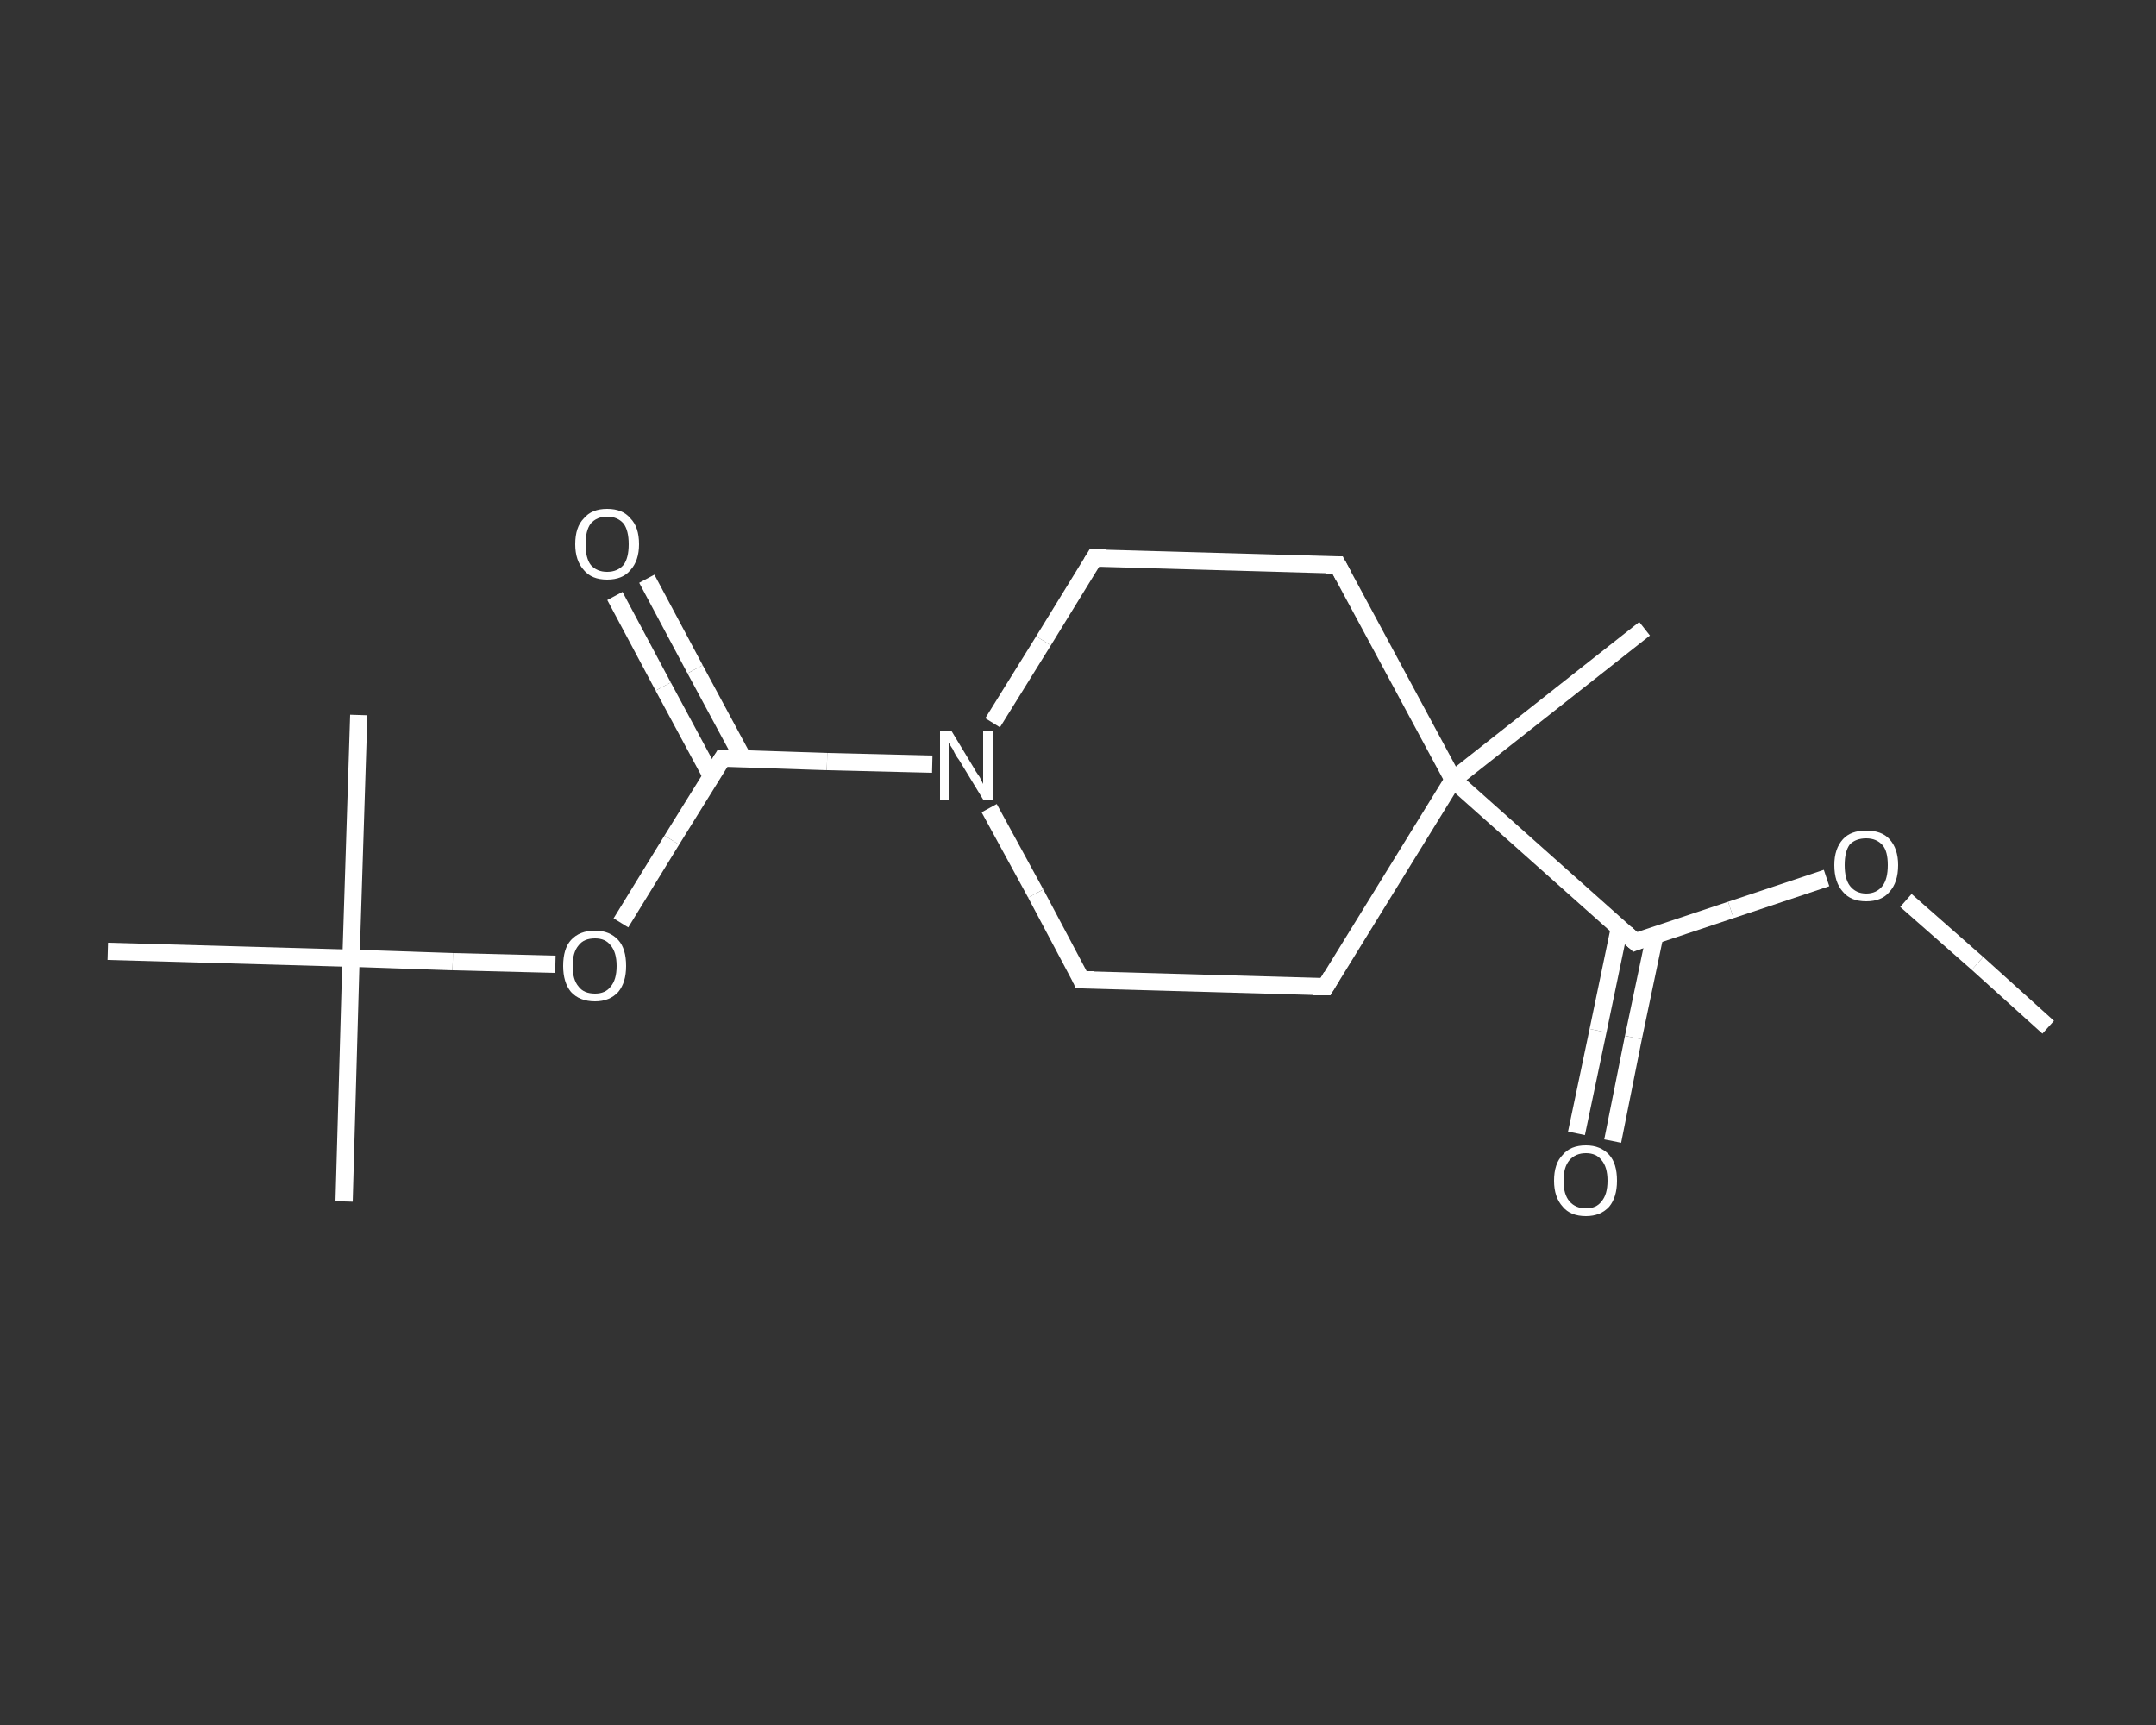 <?xml version='1.0' encoding='iso-8859-1'?>
<svg version='1.1' baseProfile='full'
              xmlns='http://www.w3.org/2000/svg'
                      xmlns:rdkit='http://www.rdkit.org/xml'
                      xmlns:xlink='http://www.w3.org/1999/xlink'
                  xml:space='preserve'
width='250px' height='200px' viewBox='0 0 250 200'>
<rect x="0" y="0" width="250" height="200" fill="#333333" stroke="none"/>
<!-- END OF HEADER -->
<rect style='opacity:1.0;fill:transparent;stroke:none' width='250.0' height='200.0' x='0.0' y='0.0'> </rect>
<path class='bond-0 atom-0 atom-1' d='M 237.5,119.1 L 229.3,111.7' style='fill:none;fill-rule:evenodd;stroke:#FFFFFF;stroke-width:2.0px;stroke-linecap:butt;stroke-linejoin:miter;stroke-opacity:1' />
<path class='bond-0 atom-0 atom-1' d='M 229.3,111.7 L 221.0,104.4' style='fill:none;fill-rule:evenodd;stroke:#FFFFFF;stroke-width:2.0px;stroke-linecap:butt;stroke-linejoin:miter;stroke-opacity:1' />
<path class='bond-1 atom-1 atom-2' d='M 211.8,101.8 L 200.7,105.5' style='fill:none;fill-rule:evenodd;stroke:#FFFFFF;stroke-width:2.0px;stroke-linecap:butt;stroke-linejoin:miter;stroke-opacity:1' />
<path class='bond-1 atom-1 atom-2' d='M 200.7,105.5 L 189.6,109.2' style='fill:none;fill-rule:evenodd;stroke:#FFFFFF;stroke-width:2.0px;stroke-linecap:butt;stroke-linejoin:miter;stroke-opacity:1' />
<path class='bond-2 atom-2 atom-3' d='M 187.8,107.5 L 185.3,119.5' style='fill:none;fill-rule:evenodd;stroke:#FFFFFF;stroke-width:2.0px;stroke-linecap:butt;stroke-linejoin:miter;stroke-opacity:1' />
<path class='bond-2 atom-2 atom-3' d='M 185.3,119.5 L 182.8,131.4' style='fill:none;fill-rule:evenodd;stroke:#FFFFFF;stroke-width:2.0px;stroke-linecap:butt;stroke-linejoin:miter;stroke-opacity:1' />
<path class='bond-2 atom-2 atom-3' d='M 191.9,108.4 L 189.4,120.3' style='fill:none;fill-rule:evenodd;stroke:#FFFFFF;stroke-width:2.0px;stroke-linecap:butt;stroke-linejoin:miter;stroke-opacity:1' />
<path class='bond-2 atom-2 atom-3' d='M 189.4,120.3 L 187.0,132.3' style='fill:none;fill-rule:evenodd;stroke:#FFFFFF;stroke-width:2.0px;stroke-linecap:butt;stroke-linejoin:miter;stroke-opacity:1' />
<path class='bond-3 atom-2 atom-4' d='M 189.6,109.2 L 168.5,90.4' style='fill:none;fill-rule:evenodd;stroke:#FFFFFF;stroke-width:2.0px;stroke-linecap:butt;stroke-linejoin:miter;stroke-opacity:1' />
<path class='bond-4 atom-4 atom-5' d='M 168.5,90.4 L 190.7,72.9' style='fill:none;fill-rule:evenodd;stroke:#FFFFFF;stroke-width:2.0px;stroke-linecap:butt;stroke-linejoin:miter;stroke-opacity:1' />
<path class='bond-5 atom-4 atom-6' d='M 168.5,90.4 L 153.7,114.4' style='fill:none;fill-rule:evenodd;stroke:#FFFFFF;stroke-width:2.0px;stroke-linecap:butt;stroke-linejoin:miter;stroke-opacity:1' />
<path class='bond-6 atom-6 atom-7' d='M 153.7,114.4 L 125.4,113.6' style='fill:none;fill-rule:evenodd;stroke:#FFFFFF;stroke-width:2.0px;stroke-linecap:butt;stroke-linejoin:miter;stroke-opacity:1' />
<path class='bond-7 atom-7 atom-8' d='M 125.4,113.6 L 120.1,103.6' style='fill:none;fill-rule:evenodd;stroke:#FFFFFF;stroke-width:2.0px;stroke-linecap:butt;stroke-linejoin:miter;stroke-opacity:1' />
<path class='bond-7 atom-7 atom-8' d='M 120.1,103.6 L 114.7,93.7' style='fill:none;fill-rule:evenodd;stroke:#FFFFFF;stroke-width:2.0px;stroke-linecap:butt;stroke-linejoin:miter;stroke-opacity:1' />
<path class='bond-8 atom-8 atom-9' d='M 108.1,88.6 L 95.9,88.3' style='fill:none;fill-rule:evenodd;stroke:#FFFFFF;stroke-width:2.0px;stroke-linecap:butt;stroke-linejoin:miter;stroke-opacity:1' />
<path class='bond-8 atom-8 atom-9' d='M 95.9,88.3 L 83.8,87.9' style='fill:none;fill-rule:evenodd;stroke:#FFFFFF;stroke-width:2.0px;stroke-linecap:butt;stroke-linejoin:miter;stroke-opacity:1' />
<path class='bond-9 atom-9 atom-10' d='M 86.2,88.0 L 80.6,77.6' style='fill:none;fill-rule:evenodd;stroke:#FFFFFF;stroke-width:2.0px;stroke-linecap:butt;stroke-linejoin:miter;stroke-opacity:1' />
<path class='bond-9 atom-9 atom-10' d='M 80.6,77.6 L 75.0,67.1' style='fill:none;fill-rule:evenodd;stroke:#FFFFFF;stroke-width:2.0px;stroke-linecap:butt;stroke-linejoin:miter;stroke-opacity:1' />
<path class='bond-9 atom-9 atom-10' d='M 82.5,90.0 L 76.9,79.6' style='fill:none;fill-rule:evenodd;stroke:#FFFFFF;stroke-width:2.0px;stroke-linecap:butt;stroke-linejoin:miter;stroke-opacity:1' />
<path class='bond-9 atom-9 atom-10' d='M 76.9,79.6 L 71.3,69.1' style='fill:none;fill-rule:evenodd;stroke:#FFFFFF;stroke-width:2.0px;stroke-linecap:butt;stroke-linejoin:miter;stroke-opacity:1' />
<path class='bond-10 atom-9 atom-11' d='M 83.8,87.9 L 77.9,97.4' style='fill:none;fill-rule:evenodd;stroke:#FFFFFF;stroke-width:2.0px;stroke-linecap:butt;stroke-linejoin:miter;stroke-opacity:1' />
<path class='bond-10 atom-9 atom-11' d='M 77.9,97.4 L 72.0,107.0' style='fill:none;fill-rule:evenodd;stroke:#FFFFFF;stroke-width:2.0px;stroke-linecap:butt;stroke-linejoin:miter;stroke-opacity:1' />
<path class='bond-11 atom-11 atom-12' d='M 64.4,111.8 L 52.5,111.5' style='fill:none;fill-rule:evenodd;stroke:#FFFFFF;stroke-width:2.0px;stroke-linecap:butt;stroke-linejoin:miter;stroke-opacity:1' />
<path class='bond-11 atom-11 atom-12' d='M 52.5,111.5 L 40.7,111.1' style='fill:none;fill-rule:evenodd;stroke:#FFFFFF;stroke-width:2.0px;stroke-linecap:butt;stroke-linejoin:miter;stroke-opacity:1' />
<path class='bond-12 atom-12 atom-13' d='M 40.7,111.1 L 39.9,139.3' style='fill:none;fill-rule:evenodd;stroke:#FFFFFF;stroke-width:2.0px;stroke-linecap:butt;stroke-linejoin:miter;stroke-opacity:1' />
<path class='bond-13 atom-12 atom-14' d='M 40.7,111.1 L 41.6,82.9' style='fill:none;fill-rule:evenodd;stroke:#FFFFFF;stroke-width:2.0px;stroke-linecap:butt;stroke-linejoin:miter;stroke-opacity:1' />
<path class='bond-14 atom-12 atom-15' d='M 40.7,111.1 L 12.5,110.3' style='fill:none;fill-rule:evenodd;stroke:#FFFFFF;stroke-width:2.0px;stroke-linecap:butt;stroke-linejoin:miter;stroke-opacity:1' />
<path class='bond-15 atom-8 atom-16' d='M 115.1,83.8 L 121.0,74.3' style='fill:none;fill-rule:evenodd;stroke:#FFFFFF;stroke-width:2.0px;stroke-linecap:butt;stroke-linejoin:miter;stroke-opacity:1' />
<path class='bond-15 atom-8 atom-16' d='M 121.0,74.3 L 126.9,64.7' style='fill:none;fill-rule:evenodd;stroke:#FFFFFF;stroke-width:2.0px;stroke-linecap:butt;stroke-linejoin:miter;stroke-opacity:1' />
<path class='bond-16 atom-16 atom-17' d='M 126.9,64.7 L 155.1,65.5' style='fill:none;fill-rule:evenodd;stroke:#FFFFFF;stroke-width:2.0px;stroke-linecap:butt;stroke-linejoin:miter;stroke-opacity:1' />
<path class='bond-17 atom-17 atom-4' d='M 155.1,65.5 L 168.5,90.4' style='fill:none;fill-rule:evenodd;stroke:#FFFFFF;stroke-width:2.0px;stroke-linecap:butt;stroke-linejoin:miter;stroke-opacity:1' />
<path d='M 190.1,109.0 L 189.6,109.2 L 188.5,108.2' style='fill:none;stroke:#FFFFFF;stroke-width:2.0px;stroke-linecap:butt;stroke-linejoin:miter;stroke-opacity:1;' />
<path d='M 154.4,113.2 L 153.7,114.4 L 152.3,114.4' style='fill:none;stroke:#FFFFFF;stroke-width:2.0px;stroke-linecap:butt;stroke-linejoin:miter;stroke-opacity:1;' />
<path d='M 126.8,113.6 L 125.4,113.6 L 125.2,113.1' style='fill:none;stroke:#FFFFFF;stroke-width:2.0px;stroke-linecap:butt;stroke-linejoin:miter;stroke-opacity:1;' />
<path d='M 84.4,87.9 L 83.8,87.9 L 83.5,88.4' style='fill:none;stroke:#FFFFFF;stroke-width:2.0px;stroke-linecap:butt;stroke-linejoin:miter;stroke-opacity:1;' />
<path d='M 126.6,65.2 L 126.9,64.7 L 128.3,64.7' style='fill:none;stroke:#FFFFFF;stroke-width:2.0px;stroke-linecap:butt;stroke-linejoin:miter;stroke-opacity:1;' />
<path d='M 153.7,65.5 L 155.1,65.5 L 155.8,66.8' style='fill:none;stroke:#FFFFFF;stroke-width:2.0px;stroke-linecap:butt;stroke-linejoin:miter;stroke-opacity:1;' />
<path class='atom-1' d='M 212.7 100.3
Q 212.7 98.4, 213.7 97.3
Q 214.6 96.3, 216.4 96.3
Q 218.2 96.3, 219.1 97.3
Q 220.1 98.4, 220.1 100.3
Q 220.1 102.3, 219.1 103.4
Q 218.2 104.5, 216.4 104.5
Q 214.6 104.5, 213.7 103.4
Q 212.7 102.3, 212.7 100.3
M 216.4 103.6
Q 217.6 103.6, 218.3 102.7
Q 218.9 101.9, 218.9 100.3
Q 218.9 98.7, 218.3 98.0
Q 217.6 97.2, 216.4 97.2
Q 215.2 97.2, 214.5 97.9
Q 213.9 98.7, 213.9 100.3
Q 213.9 101.9, 214.5 102.7
Q 215.2 103.6, 216.4 103.6
' fill='#FFFFFF'/>
<path class='atom-3' d='M 180.2 136.9
Q 180.2 134.9, 181.2 133.9
Q 182.1 132.8, 183.9 132.8
Q 185.6 132.8, 186.6 133.9
Q 187.5 134.9, 187.5 136.9
Q 187.5 138.8, 186.6 139.9
Q 185.6 141.0, 183.9 141.0
Q 182.1 141.0, 181.2 139.9
Q 180.2 138.8, 180.2 136.9
M 183.9 140.1
Q 185.1 140.1, 185.7 139.3
Q 186.4 138.5, 186.4 136.9
Q 186.4 135.3, 185.7 134.5
Q 185.1 133.7, 183.9 133.7
Q 182.7 133.7, 182.0 134.5
Q 181.3 135.3, 181.3 136.9
Q 181.3 138.5, 182.0 139.3
Q 182.7 140.1, 183.9 140.1
' fill='#FFFFFF'/>
<path class='atom-8' d='M 110.3 84.7
L 112.9 89.0
Q 113.1 89.4, 113.6 90.1
Q 114.0 90.9, 114.0 90.9
L 114.0 84.7
L 115.1 84.7
L 115.1 92.7
L 114.0 92.7
L 111.2 88.1
Q 110.8 87.6, 110.5 86.9
Q 110.1 86.3, 110.0 86.1
L 110.0 92.7
L 109.0 92.7
L 109.0 84.7
L 110.3 84.7
' fill='#FFFFFF'/>
<path class='atom-10' d='M 66.7 63.1
Q 66.7 61.1, 67.7 60.1
Q 68.6 59.0, 70.4 59.0
Q 72.2 59.0, 73.1 60.1
Q 74.1 61.1, 74.1 63.1
Q 74.1 65.0, 73.1 66.1
Q 72.2 67.2, 70.4 67.2
Q 68.6 67.2, 67.7 66.1
Q 66.7 65.0, 66.7 63.1
M 70.4 66.3
Q 71.6 66.3, 72.3 65.5
Q 72.9 64.7, 72.9 63.1
Q 72.9 61.5, 72.3 60.7
Q 71.6 59.9, 70.4 59.9
Q 69.2 59.9, 68.5 60.7
Q 67.9 61.5, 67.9 63.1
Q 67.9 64.7, 68.5 65.5
Q 69.2 66.3, 70.4 66.3
' fill='#FFFFFF'/>
<path class='atom-11' d='M 65.3 112.0
Q 65.3 110.0, 66.2 109.0
Q 67.2 107.9, 69.0 107.9
Q 70.7 107.9, 71.7 109.0
Q 72.6 110.0, 72.6 112.0
Q 72.6 113.9, 71.7 115.0
Q 70.7 116.1, 69.0 116.1
Q 67.2 116.1, 66.2 115.0
Q 65.3 113.9, 65.3 112.0
M 69.0 115.2
Q 70.2 115.2, 70.8 114.4
Q 71.5 113.6, 71.5 112.0
Q 71.5 110.4, 70.8 109.6
Q 70.2 108.8, 69.0 108.8
Q 67.7 108.8, 67.1 109.6
Q 66.4 110.4, 66.4 112.0
Q 66.4 113.6, 67.1 114.4
Q 67.7 115.2, 69.0 115.2
' fill='#FFFFFF'/>
</svg>
